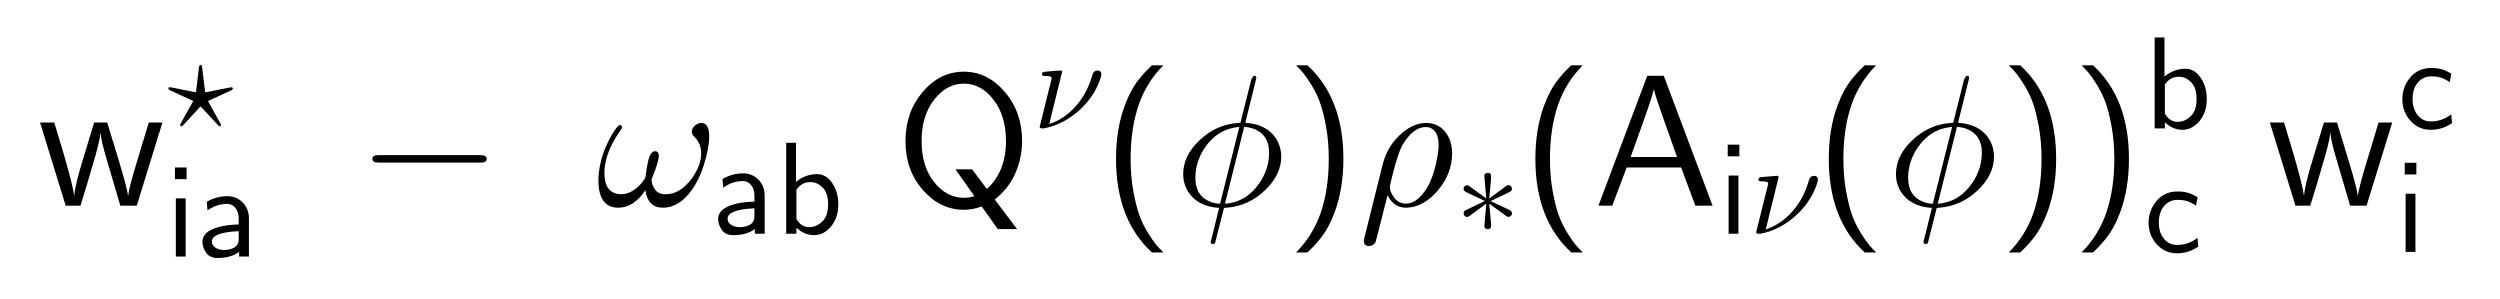 <?xml version="1.0" encoding="UTF-8"?>
<!DOCTYPE svg PUBLIC '-//W3C//DTD SVG 1.0//EN'
          'http://www.w3.org/TR/2001/REC-SVG-20010904/DTD/svg10.dtd'>
<svg fill-opacity="1" xmlns:xlink="http://www.w3.org/1999/xlink" color-rendering="auto" color-interpolation="auto" text-rendering="auto" stroke="black" stroke-linecap="square" width="334" stroke-miterlimit="10" shape-rendering="auto" stroke-opacity="1" fill="black" stroke-dasharray="none" font-weight="normal" stroke-width="1" viewBox="0 0 334 40" height="40" xmlns="http://www.w3.org/2000/svg" font-family="'Dialog'" font-style="normal" stroke-linejoin="miter" font-size="12px" stroke-dashoffset="0" image-rendering="auto"
><!--Generated by the Batik Graphics2D SVG Generator--><defs id="genericDefs"
  /><g
  ><g fill="white" stroke="white"
    ><rect x="0" width="334" height="40" y="0" stroke="none"
    /></g
    ><g font-size="100px" transform="scale(25,25) translate(0.2,1.099) scale(0.01,0.01)" text-rendering="geometricPrecision" color-rendering="optimizeQuality" image-rendering="optimizeQuality" font-family="'jlm_cmss10'" color-interpolation="linearRGB"
    ><path d="M66.797 -44.406 L53.094 0 L44.297 0 L37 -24.797 Q34.094 -34.297 33.797 -38.797 L33.703 -38.797 Q33.297 -34.094 29.203 -20.594 Q27 -12.797 23 0 L15.094 0 L1.406 -44.406 L9 -44.406 L14.203 -27.094 Q19.094 -10.203 19.594 -5.5 L19.703 -5.5 Q20.203 -11.5 24.594 -25.594 L30.297 -44.406 L37.297 -44.406 L43.797 -23.094 Q47.906 -9.406 48.406 -5.406 L48.5 -5.406 Q49 -9.797 53.094 -23.203 L59.5 -44.406 L66.797 -44.406 Z" stroke="none"
    /></g
    ><g font-size="100px" transform="matrix(25,0,0,25,0,0) translate(0.897,0.686) scale(0.007,0.007)" text-rendering="geometricPrecision" color-rendering="optimizeQuality" image-rendering="optimizeQuality" font-family="'jlm_cmmi10'" color-interpolation="linearRGB"
    ><path d="M23.906 -15.703 L23.906 -15.703 L12 -2.703 Q11 -1.594 10.5 -1.594 Q9.406 -1.594 9.406 -2.703 Q9.406 -2.906 10.094 -4.297 L19.406 -20.906 L2 -28.906 Q0.5 -29.594 0.406 -30.406 Q0.406 -31.406 1.5 -31.406 Q2 -31.406 3 -31.203 L21.5 -27.5 L23.703 -46.297 Q24 -48.406 25 -48.5 Q25.797 -48.5 26 -47.5 L26.094 -47.406 Q26.094 -47.094 26.203 -46.297 L28.5 -27.5 Q48 -31.406 48.5 -31.406 Q49.594 -31.406 49.594 -30.406 Q49.594 -29.594 48.094 -28.906 L30.703 -20.906 L34.594 -13.703 Q40.594 -3.094 40.594 -2.703 Q40.594 -1.594 39.5 -1.594 Q39.094 -1.594 38.703 -2.094 Q35.703 -5.094 29.906 -11.5 L25.203 -16.5 Q25.094 -16.594 25 -16.594 Q24.5 -16.594 23.906 -15.703 Z" stroke="none"
    /></g
    ><g font-size="100px" transform="matrix(25,0,0,25,0,0) translate(0.883,1.371) scale(0.007,0.007)" text-rendering="geometricPrecision" color-rendering="optimizeQuality" image-rendering="optimizeQuality" font-family="'jlm_cmss10'" color-interpolation="linearRGB"
    ><path d="M16.297 -68 L16.297 -59.094 L7.406 -59.094 L7.406 -68 L16.297 -68 ZM15.594 -44.406 L15.594 0 L8.094 0 L8.094 -44.406 L15.594 -44.406 Z" stroke="none"
    /></g
    ><g font-size="100px" transform="matrix(25,0,0,25,0,0) translate(1.051,1.371) scale(0.007,0.007)" text-rendering="geometricPrecision" color-rendering="optimizeQuality" image-rendering="optimizeQuality" font-family="'jlm_cmss10'" color-interpolation="linearRGB"
    ><path d="M39.906 -28.906 L39.906 0 L32.406 0 L32.406 -3.594 Q26.297 1.094 15.797 1.094 Q10 1.094 7.203 -2.953 Q4.406 -7 4.406 -11.297 Q4.406 -17.594 12.25 -20.938 Q20.094 -24.297 32.094 -24.5 L32.094 -28.797 Q32.094 -34.094 29.594 -37.141 Q27.094 -40.203 23.406 -40.203 Q15.297 -40.203 8.297 -35.203 L7.703 -41.797 Q15.203 -46.094 23.406 -46.094 Q30.406 -46.094 35.156 -41.25 Q39.906 -36.406 39.906 -28.906 ZM32.094 -13.203 L32.094 -19.406 Q11.594 -18.406 11.594 -11.5 Q11.594 -8.5 14.344 -6.75 Q17.094 -5 20.906 -5 Q25.594 -5 28.703 -6.906 Q32.094 -8.797 32.094 -13.203 Z" stroke="none"
    /></g
    ><g font-size="100px" transform="matrix(25,0,0,25,0,0) translate(1.907,1.099) scale(0.01,0.01)" text-rendering="geometricPrecision" color-rendering="optimizeQuality" image-rendering="optimizeQuality" font-family="'jlm_cmsy10'" color-interpolation="linearRGB"
    ><path d="M66.094 -23 L11.594 -23 Q8.406 -23 8.297 -25 Q8.297 -27 11.594 -27 L66.094 -27 Q69.297 -27 69.406 -25 Q69.406 -23 66.094 -23 Z" stroke="none"
    /></g
    ><g font-size="100px" transform="matrix(25,0,0,25,0,0) translate(3.185,1.099) scale(0.01,0.01)" text-rendering="geometricPrecision" color-rendering="optimizeQuality" image-rendering="optimizeQuality" font-family="'jlm_cmmi10'" color-interpolation="linearRGB"
    ><path d="M26.406 -8.203 Q20.094 1.094 11.906 1.094 Q3.203 1.094 1.594 -8.906 Q1.297 -10.906 1.297 -13.094 Q1.297 -22 5.094 -31.094 Q8.203 -38.203 11.203 -41.906 Q12.203 -43.094 12.703 -43.094 Q13.906 -43.094 13.906 -41.906 Q13.906 -41.406 12.906 -40 Q4.5 -28 4.5 -17.5 Q4.5 -8 10.906 -6.406 Q12 -6.094 13.297 -6.094 Q20.094 -6.094 25.703 -13.797 Q26.406 -14.5 26.594 -16.5 Q27.594 -23.797 28.703 -26.594 Q30 -29.094 31.5 -29.094 Q33.406 -29.094 33.594 -26.797 Q33.594 -24 30.797 -16.797 Q30.594 -16.094 30.297 -15.5 Q29.703 -14.406 29.703 -13.906 Q29.703 -11.094 31.703 -8.406 Q33.5 -6.094 37.203 -6.094 Q44.906 -6.094 51.094 -14.406 Q56.203 -21.406 56.203 -28 Q56.203 -33.094 52.703 -36.703 Q51.203 -38 51.203 -39.406 Q51.203 -41.906 53.906 -43.5 Q55 -44.203 56.203 -44.203 Q59.906 -44.203 60.406 -38.797 Q60.5 -37.703 60.5 -37.094 Q60.5 -30.703 57.5 -21.297 Q55 -13.594 51.094 -8.203 Q44.297 1.094 35.797 1.094 Q27.703 1.094 26.406 -8.203 Z" stroke="none"
    /></g
    ><g font-size="100px" transform="matrix(25,0,0,25,0,0) translate(3.807,1.249) scale(0.007,0.007)" text-rendering="geometricPrecision" color-rendering="optimizeQuality" image-rendering="optimizeQuality" font-family="'jlm_cmss10'" color-interpolation="linearRGB"
    ><path d="M39.906 -28.906 L39.906 0 L32.406 0 L32.406 -3.594 Q26.297 1.094 15.797 1.094 Q10 1.094 7.203 -2.953 Q4.406 -7 4.406 -11.297 Q4.406 -17.594 12.25 -20.938 Q20.094 -24.297 32.094 -24.5 L32.094 -28.797 Q32.094 -34.094 29.594 -37.141 Q27.094 -40.203 23.406 -40.203 Q15.297 -40.203 8.297 -35.203 L7.703 -41.797 Q15.203 -46.094 23.406 -46.094 Q30.406 -46.094 35.156 -41.25 Q39.906 -36.406 39.906 -28.906 ZM32.094 -13.203 L32.094 -19.406 Q11.594 -18.406 11.594 -11.5 Q11.594 -8.5 14.344 -6.75 Q17.094 -5 20.906 -5 Q25.594 -5 28.703 -6.906 Q32.094 -8.797 32.094 -13.203 Z" stroke="none"
    /></g
    ><g font-size="100px" transform="matrix(25,0,0,25,0,0) translate(4.144,1.249) scale(0.007,0.007)" text-rendering="geometricPrecision" color-rendering="optimizeQuality" image-rendering="optimizeQuality" font-family="'jlm_cmss10'" color-interpolation="linearRGB"
    ><path d="M15.703 -69.406 L15.703 -39.594 Q22.906 -45.5 31.797 -45.5 Q38.703 -45.5 43.344 -38.641 Q48 -31.797 48 -22.297 Q48 -12.406 42.5 -5.656 Q37 1.094 29.406 1.094 Q22.203 1.094 16 -4.594 L16 0 L8.203 0 L8.203 -69.406 L15.703 -69.406 ZM16 -33.5 L16 -11.406 Q19.5 -5 25.703 -5 Q31.203 -5 35.703 -9.25 Q40.203 -13.5 40.203 -22.297 Q40.203 -31 36.094 -35.203 Q32 -39.406 26.703 -39.406 Q19.906 -39.406 16 -33.5 Z" stroke="none"
    /></g
    ><g font-size="100px" transform="matrix(25,0,0,25,0,0) translate(4.783,1.099) scale(0.01,0.01)" text-rendering="geometricPrecision" color-rendering="optimizeQuality" image-rendering="optimizeQuality" font-family="'jlm_cmss10'" color-interpolation="linearRGB"
    ><path d="M53.297 -3.297 L65.203 12.5 L54.906 12.5 L46.297 0.406 Q41.703 2.203 36.703 2.203 Q24.203 2.203 14.891 -8.344 Q5.594 -18.906 5.594 -34.5 Q5.594 -50 14.797 -60.797 Q24 -71.594 36.797 -71.594 Q49.406 -71.594 58.656 -60.797 Q67.906 -50 67.906 -34.5 Q67.906 -25.797 64.406 -17.547 Q60.906 -9.297 53.297 -3.297 ZM42.406 -5.094 L32.297 -19.406 L41.203 -19.406 L49.094 -8.906 Q59.297 -18.203 59.297 -34.5 Q59.297 -48 52.641 -56.594 Q46 -65.203 36.703 -65.203 Q27.594 -65.203 20.891 -56.594 Q14.203 -48 14.203 -34.5 Q14.203 -21 20.891 -12.594 Q27.594 -4.203 36.797 -4.203 Q38.094 -4.203 39.438 -4.391 Q40.797 -4.594 41.594 -4.797 L42.406 -5.094 Z" stroke="none"
    /></g
    ><g font-size="100px" transform="matrix(25,0,0,25,0,0) translate(5.519,0.686) scale(0.007,0.007)" text-rendering="geometricPrecision" color-rendering="optimizeQuality" image-rendering="optimizeQuality" font-family="'jlm_cmmi10'" color-interpolation="linearRGB"
    ><path d="M22.406 -43.094 L12.594 -3.297 Q25.797 -7.594 35.297 -19.906 Q42.203 -28.906 45.594 -40.906 Q46.5 -44.094 49.5 -44.203 Q52.094 -44.203 52.406 -41.5 Q52.406 -39.094 49.703 -33 Q45.094 -22.797 36.5 -14.703 Q23.906 -3 9 -0.094 Q8.594 -0.094 8.297 0 L6.906 0 Q5.297 0 5.297 -1.203 Q5.297 -1.594 6.406 -5.703 L12.5 -30.203 Q14.406 -37.5 14.406 -38.297 Q14.406 -39.406 13 -39.703 L13 -39.703 Q11.797 -40 9.406 -40 Q7.203 -40 7 -41.203 Q7 -42.906 8.906 -43.203 L21.094 -44.203 Q22.406 -44.203 22.406 -43.094 Z" stroke="none"
    /></g
    ><g font-size="100px" transform="matrix(25,0,0,25,0,0) translate(5.885,1.099) scale(0.01,0.01)" text-rendering="geometricPrecision" color-rendering="optimizeQuality" image-rendering="optimizeQuality" font-family="'jlm_cmss10'" color-interpolation="linearRGB"
    ><path d="M27.094 -75 L33.203 -75 Q24.406 -66.203 20.094 -54.094 Q15.703 -41.406 15.703 -25 Q15.703 -15.797 17.141 -7.797 Q18.594 0.203 20.391 5.141 Q22.203 10.094 25.047 14.641 Q27.906 19.203 29.453 21 Q31 22.797 33.203 25 L27.094 25 Q7.906 7.406 7.906 -25 Q7.906 -41 12.594 -53.594 Q14.203 -57.906 16.203 -61.547 Q18.203 -65.203 20.5 -67.953 Q22.797 -70.703 24 -71.953 Q25.203 -73.203 27.094 -75 Z" stroke="none"
    /></g
    ><g font-size="100px" transform="matrix(25,0,0,25,0,0) translate(6.274,1.099) scale(0.01,0.01)" text-rendering="geometricPrecision" color-rendering="optimizeQuality" image-rendering="optimizeQuality" font-family="'jlm_cmmi10'" color-interpolation="linearRGB"
    ><path d="M43.703 -67 L38.094 -44.297 Q50.797 -43.406 55.5 -34.094 Q57.297 -30.406 57.297 -26.203 Q57.297 -16.594 48.797 -8.406 Q39.906 0.203 28.094 1.094 Q27.406 1.203 26.703 1.203 L22.906 16.094 Q22.094 19.797 21.797 20.094 Q21.406 20.5 20.797 20.5 Q19.594 20.5 19.594 19.406 Q19.594 19.203 21.797 10.594 L24 1.594 Q24 1.406 24.094 1.203 Q12.594 0.5 7.5 -7.5 Q4.906 -11.703 4.906 -16.906 Q4.906 -26.703 13.594 -34.906 Q22.5 -43.406 34.297 -44.203 Q34.906 -44.297 35.5 -44.297 L41.297 -67.406 Q42.203 -69.297 42.797 -69.406 Q44 -69.406 44 -68.406 L43.703 -67.094 L43.703 -67 ZM24.594 -1 L34.906 -42.094 Q23.297 -41.094 16.406 -30.906 Q11.406 -23.406 11.406 -14.797 Q11.406 -5 19.797 -1.906 Q22.094 -1.094 24.594 -1 ZM37.5 -42.094 L27.203 -1 Q38.797 -1.906 45.797 -12.297 Q50.797 -19.797 50.797 -28.297 Q50.797 -37.703 43 -40.906 Q40.5 -41.906 37.5 -42.094 Z" stroke="none"
    /></g
    ><g font-size="100px" transform="matrix(25,0,0,25,0,0) translate(6.87,1.099) scale(0.01,0.01)" text-rendering="geometricPrecision" color-rendering="optimizeQuality" image-rendering="optimizeQuality" font-family="'jlm_cmss10'" color-interpolation="linearRGB"
    ><path d="M11.703 25 L5.594 25 Q14.406 16.203 18.703 4.094 Q23.094 -8.594 23.094 -25 Q23.094 -34.203 21.641 -42.203 Q20.203 -50.203 18.391 -55.141 Q16.594 -60.094 13.75 -64.641 Q10.906 -69.203 9.344 -71 Q7.797 -72.797 5.594 -75 L11.703 -75 Q30.906 -57.406 30.906 -25 Q30.906 -9 26.203 3.594 Q24.594 7.906 22.594 11.547 Q20.594 15.203 18.297 17.953 Q16 20.703 14.797 21.953 Q13.594 23.203 11.703 25 Z" stroke="none"
    /></g
    ><g font-size="100px" transform="matrix(25,0,0,25,0,0) translate(7.258,1.099) scale(0.01,0.01)" text-rendering="geometricPrecision" color-rendering="optimizeQuality" image-rendering="optimizeQuality" font-family="'jlm_cmmi10'" color-interpolation="linearRGB"
    ><path d="M3.297 17.297 L13.094 -22 Q15.703 -32.406 23.906 -39.203 Q30 -44.203 36.297 -44.203 Q43.5 -44.203 47.406 -38.203 Q50.203 -34 50.203 -27.906 Q50.203 -17 42.406 -7.906 Q35.297 0.297 27 1 Q26.297 1.094 25.594 1.094 Q19 1.094 15.703 -5.594 Q9.5 19.094 9.297 19.5 Q7.906 21.594 5.797 21.594 Q3.5 21.594 3.094 19.5 Q3 19.203 3 18.906 Q3 18.5 3.297 17.297 ZM25.5 -1.094 L25.5 -1.094 Q30.703 -1.094 35.203 -7.203 Q36.406 -8.703 37.406 -10.594 Q40.703 -16.594 42.5 -27 Q43 -30.094 43 -32.203 Q43 -40.297 37.906 -41.797 Q37 -42 36.094 -42 Q30.703 -42 25.703 -35.5 Q24.703 -34.094 23.703 -32.5 Q21.406 -28.297 18.5 -17 Q18.203 -15.703 17.703 -13.703 Q16.906 -10.203 16.906 -10 Q16.906 -7.703 18.797 -4.906 Q21.297 -1.094 25.5 -1.094 Z" stroke="none"
    /></g
    ><g font-size="100px" transform="matrix(25,0,0,25,0,0) translate(7.776,1.249) scale(0.007,0.007)" text-rendering="geometricPrecision" color-rendering="optimizeQuality" image-rendering="optimizeQuality" font-family="'jlm_cmsy10'" color-interpolation="linearRGB"
    ><path d="M26.094 -22.906 L26.094 -22.906 L27.5 -7.094 Q27.797 -3.406 24.906 -3.406 Q23.094 -3.406 22.5 -5 Q22.297 -5.5 22.406 -6.094 L22.406 -6.594 L23.797 -23 L11.203 -13.703 Q10 -12.797 9.203 -12.797 Q7.406 -12.797 6.703 -14.594 Q6.5 -15.094 6.5 -15.594 Q6.5 -17.297 8.594 -18.203 L22.703 -25 L8.594 -31.703 Q6.5 -32.594 6.5 -34.297 Q6.5 -36.203 8.406 -36.906 Q8.797 -37.094 9.203 -37.094 Q9.797 -37.094 11.203 -36.094 L23.797 -26.906 L22.406 -42.797 L22.406 -43.906 Q22 -45.5 23.797 -46.203 L23.906 -46.297 L24 -46.297 Q24.5 -46.5 25 -46.5 Q27.797 -46.5 27.5 -42.906 L26.094 -26.906 L38.703 -36.203 Q39.906 -37.094 40.703 -37.094 Q42.5 -37.094 43.203 -35.297 Q43.406 -34.797 43.406 -34.297 Q43.406 -32.594 41.297 -31.703 L27.094 -24.906 L41.594 -18.094 Q43.406 -17.203 43.406 -15.594 Q43.406 -13.703 41.5 -13 Q41.094 -12.797 40.703 -12.797 Q39.906 -12.797 37 -15 L26.094 -22.906 Z" stroke="none"
    /></g
    ><g font-size="100px" transform="matrix(25,0,0,25,0,0) translate(8.126,1.099) scale(0.01,0.01)" text-rendering="geometricPrecision" color-rendering="optimizeQuality" image-rendering="optimizeQuality" font-family="'jlm_cmss10'" color-interpolation="linearRGB"
    ><path d="M27.094 -75 L33.203 -75 Q24.406 -66.203 20.094 -54.094 Q15.703 -41.406 15.703 -25 Q15.703 -15.797 17.141 -7.797 Q18.594 0.203 20.391 5.141 Q22.203 10.094 25.047 14.641 Q27.906 19.203 29.453 21 Q31 22.797 33.203 25 L27.094 25 Q7.906 7.406 7.906 -25 Q7.906 -41 12.594 -53.594 Q14.203 -57.906 16.203 -61.547 Q18.203 -65.203 20.5 -67.953 Q22.797 -70.703 24 -71.953 Q25.203 -73.203 27.094 -75 Z" stroke="none"
    /></g
    ><g font-size="100px" transform="matrix(25,0,0,25,0,0) translate(8.514,1.099) scale(0.01,0.01)" text-rendering="geometricPrecision" color-rendering="optimizeQuality" image-rendering="optimizeQuality" font-family="'jlm_cmss10'" color-interpolation="linearRGB"
    ><path d="M37.703 -69.406 L63.797 0 L54.594 0 L47 -20.406 L17.906 -20.406 L10.203 0 L2.797 0 L28.906 -69.406 L37.703 -69.406 ZM44.797 -26 L35.703 -51.703 Q32.797 -60 32.5 -62.203 L32.406 -62.203 Q31.797 -58.906 26.5 -44.094 L20 -26 L44.797 -26 Z" stroke="none"
    /></g
    ><g font-size="100px" transform="matrix(25,0,0,25,0,0) translate(9.181,1.249) scale(0.007,0.007)" text-rendering="geometricPrecision" color-rendering="optimizeQuality" image-rendering="optimizeQuality" font-family="'jlm_cmss10'" color-interpolation="linearRGB"
    ><path d="M16.297 -68 L16.297 -59.094 L7.406 -59.094 L7.406 -68 L16.297 -68 ZM15.594 -44.406 L15.594 0 L8.094 0 L8.094 -44.406 L15.594 -44.406 Z" stroke="none"
    /></g
    ><g font-size="100px" transform="matrix(25,0,0,25,0,0) translate(9.348,1.249) scale(0.007,0.007)" text-rendering="geometricPrecision" color-rendering="optimizeQuality" image-rendering="optimizeQuality" font-family="'jlm_cmmi10'" color-interpolation="linearRGB"
    ><path d="M22.406 -43.094 L12.594 -3.297 Q25.797 -7.594 35.297 -19.906 Q42.203 -28.906 45.594 -40.906 Q46.5 -44.094 49.5 -44.203 Q52.094 -44.203 52.406 -41.5 Q52.406 -39.094 49.703 -33 Q45.094 -22.797 36.5 -14.703 Q23.906 -3 9 -0.094 Q8.594 -0.094 8.297 0 L6.906 0 Q5.297 0 5.297 -1.203 Q5.297 -1.594 6.406 -5.703 L12.5 -30.203 Q14.406 -37.5 14.406 -38.297 Q14.406 -39.406 13 -39.703 L13 -39.703 Q11.797 -40 9.406 -40 Q7.203 -40 7 -41.203 Q7 -42.906 8.906 -43.203 L21.094 -44.203 Q22.406 -44.203 22.406 -43.094 Z" stroke="none"
    /></g
    ><g font-size="100px" transform="matrix(25,0,0,25,0,0) translate(9.694,1.099) scale(0.01,0.01)" text-rendering="geometricPrecision" color-rendering="optimizeQuality" image-rendering="optimizeQuality" font-family="'jlm_cmss10'" color-interpolation="linearRGB"
    ><path d="M27.094 -75 L33.203 -75 Q24.406 -66.203 20.094 -54.094 Q15.703 -41.406 15.703 -25 Q15.703 -15.797 17.141 -7.797 Q18.594 0.203 20.391 5.141 Q22.203 10.094 25.047 14.641 Q27.906 19.203 29.453 21 Q31 22.797 33.203 25 L27.094 25 Q7.906 7.406 7.906 -25 Q7.906 -41 12.594 -53.594 Q14.203 -57.906 16.203 -61.547 Q18.203 -65.203 20.5 -67.953 Q22.797 -70.703 24 -71.953 Q25.203 -73.203 27.094 -75 Z" stroke="none"
    /></g
    ><g font-size="100px" transform="matrix(25,0,0,25,0,0) translate(10.083,1.099) scale(0.01,0.01)" text-rendering="geometricPrecision" color-rendering="optimizeQuality" image-rendering="optimizeQuality" font-family="'jlm_cmmi10'" color-interpolation="linearRGB"
    ><path d="M43.703 -67 L38.094 -44.297 Q50.797 -43.406 55.5 -34.094 Q57.297 -30.406 57.297 -26.203 Q57.297 -16.594 48.797 -8.406 Q39.906 0.203 28.094 1.094 Q27.406 1.203 26.703 1.203 L22.906 16.094 Q22.094 19.797 21.797 20.094 Q21.406 20.5 20.797 20.5 Q19.594 20.5 19.594 19.406 Q19.594 19.203 21.797 10.594 L24 1.594 Q24 1.406 24.094 1.203 Q12.594 0.5 7.5 -7.5 Q4.906 -11.703 4.906 -16.906 Q4.906 -26.703 13.594 -34.906 Q22.5 -43.406 34.297 -44.203 Q34.906 -44.297 35.5 -44.297 L41.297 -67.406 Q42.203 -69.297 42.797 -69.406 Q44 -69.406 44 -68.406 L43.703 -67.094 L43.703 -67 ZM24.594 -1 L34.906 -42.094 Q23.297 -41.094 16.406 -30.906 Q11.406 -23.406 11.406 -14.797 Q11.406 -5 19.797 -1.906 Q22.094 -1.094 24.594 -1 ZM37.5 -42.094 L27.203 -1 Q38.797 -1.906 45.797 -12.297 Q50.797 -19.797 50.797 -28.297 Q50.797 -37.703 43 -40.906 Q40.5 -41.906 37.5 -42.094 Z" stroke="none"
    /></g
    ><g font-size="100px" transform="matrix(25,0,0,25,0,0) translate(10.679,1.099) scale(0.01,0.01)" text-rendering="geometricPrecision" color-rendering="optimizeQuality" image-rendering="optimizeQuality" font-family="'jlm_cmss10'" color-interpolation="linearRGB"
    ><path d="M11.703 25 L5.594 25 Q14.406 16.203 18.703 4.094 Q23.094 -8.594 23.094 -25 Q23.094 -34.203 21.641 -42.203 Q20.203 -50.203 18.391 -55.141 Q16.594 -60.094 13.75 -64.641 Q10.906 -69.203 9.344 -71 Q7.797 -72.797 5.594 -75 L11.703 -75 Q30.906 -57.406 30.906 -25 Q30.906 -9 26.203 3.594 Q24.594 7.906 22.594 11.547 Q20.594 15.203 18.297 17.953 Q16 20.703 14.797 21.953 Q13.594 23.203 11.703 25 Z" stroke="none"
    /></g
    ><g font-size="100px" transform="matrix(25,0,0,25,0,0) translate(11.068,1.099) scale(0.01,0.01)" text-rendering="geometricPrecision" color-rendering="optimizeQuality" image-rendering="optimizeQuality" font-family="'jlm_cmss10'" color-interpolation="linearRGB"
    ><path d="M11.703 25 L5.594 25 Q14.406 16.203 18.703 4.094 Q23.094 -8.594 23.094 -25 Q23.094 -34.203 21.641 -42.203 Q20.203 -50.203 18.391 -55.141 Q16.594 -60.094 13.75 -64.641 Q10.906 -69.203 9.344 -71 Q7.797 -72.797 5.594 -75 L11.703 -75 Q30.906 -57.406 30.906 -25 Q30.906 -9 26.203 3.594 Q24.594 7.906 22.594 11.547 Q20.594 15.203 18.297 17.953 Q16 20.703 14.797 21.953 Q13.594 23.203 11.703 25 Z" stroke="none"
    /></g
    ><g font-size="100px" transform="matrix(25,0,0,25,0,0) translate(11.457,0.686) scale(0.007,0.007)" text-rendering="geometricPrecision" color-rendering="optimizeQuality" image-rendering="optimizeQuality" font-family="'jlm_cmss10'" color-interpolation="linearRGB"
    ><path d="M15.703 -69.406 L15.703 -39.594 Q22.906 -45.5 31.797 -45.5 Q38.703 -45.5 43.344 -38.641 Q48 -31.797 48 -22.297 Q48 -12.406 42.5 -5.656 Q37 1.094 29.406 1.094 Q22.203 1.094 16 -4.594 L16 0 L8.203 0 L8.203 -69.406 L15.703 -69.406 ZM16 -33.5 L16 -11.406 Q19.5 -5 25.703 -5 Q31.203 -5 35.703 -9.25 Q40.203 -13.5 40.203 -22.297 Q40.203 -31 36.094 -35.203 Q32 -39.406 26.703 -39.406 Q19.906 -39.406 16 -33.5 Z" stroke="none"
    /></g
    ><g font-size="100px" transform="matrix(25,0,0,25,0,0) translate(11.457,1.346) scale(0.007,0.007)" text-rendering="geometricPrecision" color-rendering="optimizeQuality" image-rendering="optimizeQuality" font-family="'jlm_cmss10'" color-interpolation="linearRGB"
    ><path d="M41 -41.797 L39.797 -35.297 Q35.797 -37.906 32.797 -38.797 Q29.797 -39.703 25.703 -39.703 Q20.703 -39.703 17.344 -36.891 Q14 -34.094 12.703 -30.344 Q11.406 -26.594 11.406 -22.297 Q11.406 -14.906 15.25 -10.094 Q19.094 -5.297 25.297 -5.297 Q34 -5.297 40.906 -10.703 L41.5 -4 Q34.094 1.094 25.203 1.094 Q16 1.094 9.797 -5.797 Q3.594 -12.703 3.594 -22.203 Q3.594 -31.703 9.641 -38.891 Q15.703 -46.094 25.594 -46.094 Q30.203 -46.094 33.391 -45.188 Q36.594 -44.297 41 -41.797 Z" stroke="none"
    /></g
    ><g font-size="100px" transform="matrix(25,0,0,25,0,0) translate(12.116,1.099) scale(0.01,0.01)" text-rendering="geometricPrecision" color-rendering="optimizeQuality" image-rendering="optimizeQuality" font-family="'jlm_cmss10'" color-interpolation="linearRGB"
    ><path d="M66.797 -44.406 L53.094 0 L44.297 0 L37 -24.797 Q34.094 -34.297 33.797 -38.797 L33.703 -38.797 Q33.297 -34.094 29.203 -20.594 Q27 -12.797 23 0 L15.094 0 L1.406 -44.406 L9 -44.406 L14.203 -27.094 Q19.094 -10.203 19.594 -5.5 L19.703 -5.5 Q20.203 -11.5 24.594 -25.594 L30.297 -44.406 L37.297 -44.406 L43.797 -23.094 Q47.906 -9.406 48.406 -5.406 L48.5 -5.406 Q49 -9.797 53.094 -23.203 L59.5 -44.406 L66.797 -44.406 Z" stroke="none"
    /></g
    ><g font-size="100px" transform="matrix(25,0,0,25,0,0) translate(12.813,0.686) scale(0.007,0.007)" text-rendering="geometricPrecision" color-rendering="optimizeQuality" image-rendering="optimizeQuality" font-family="'jlm_cmss10'" color-interpolation="linearRGB"
    ><path d="M41 -41.797 L39.797 -35.297 Q35.797 -37.906 32.797 -38.797 Q29.797 -39.703 25.703 -39.703 Q20.703 -39.703 17.344 -36.891 Q14 -34.094 12.703 -30.344 Q11.406 -26.594 11.406 -22.297 Q11.406 -14.906 15.25 -10.094 Q19.094 -5.297 25.297 -5.297 Q34 -5.297 40.906 -10.703 L41.5 -4 Q34.094 1.094 25.203 1.094 Q16 1.094 9.797 -5.797 Q3.594 -12.703 3.594 -22.203 Q3.594 -31.703 9.641 -38.891 Q15.703 -46.094 25.594 -46.094 Q30.203 -46.094 33.391 -45.188 Q36.594 -44.297 41 -41.797 Z" stroke="none"
    /></g
    ><g font-size="100px" transform="matrix(25,0,0,25,0,0) translate(12.799,1.346) scale(0.007,0.007)" text-rendering="geometricPrecision" color-rendering="optimizeQuality" image-rendering="optimizeQuality" font-family="'jlm_cmss10'" color-interpolation="linearRGB"
    ><path d="M16.297 -68 L16.297 -59.094 L7.406 -59.094 L7.406 -68 L16.297 -68 ZM15.594 -44.406 L15.594 0 L8.094 0 L8.094 -44.406 L15.594 -44.406 Z" stroke="none"
    /></g
  ></g
></svg
>
